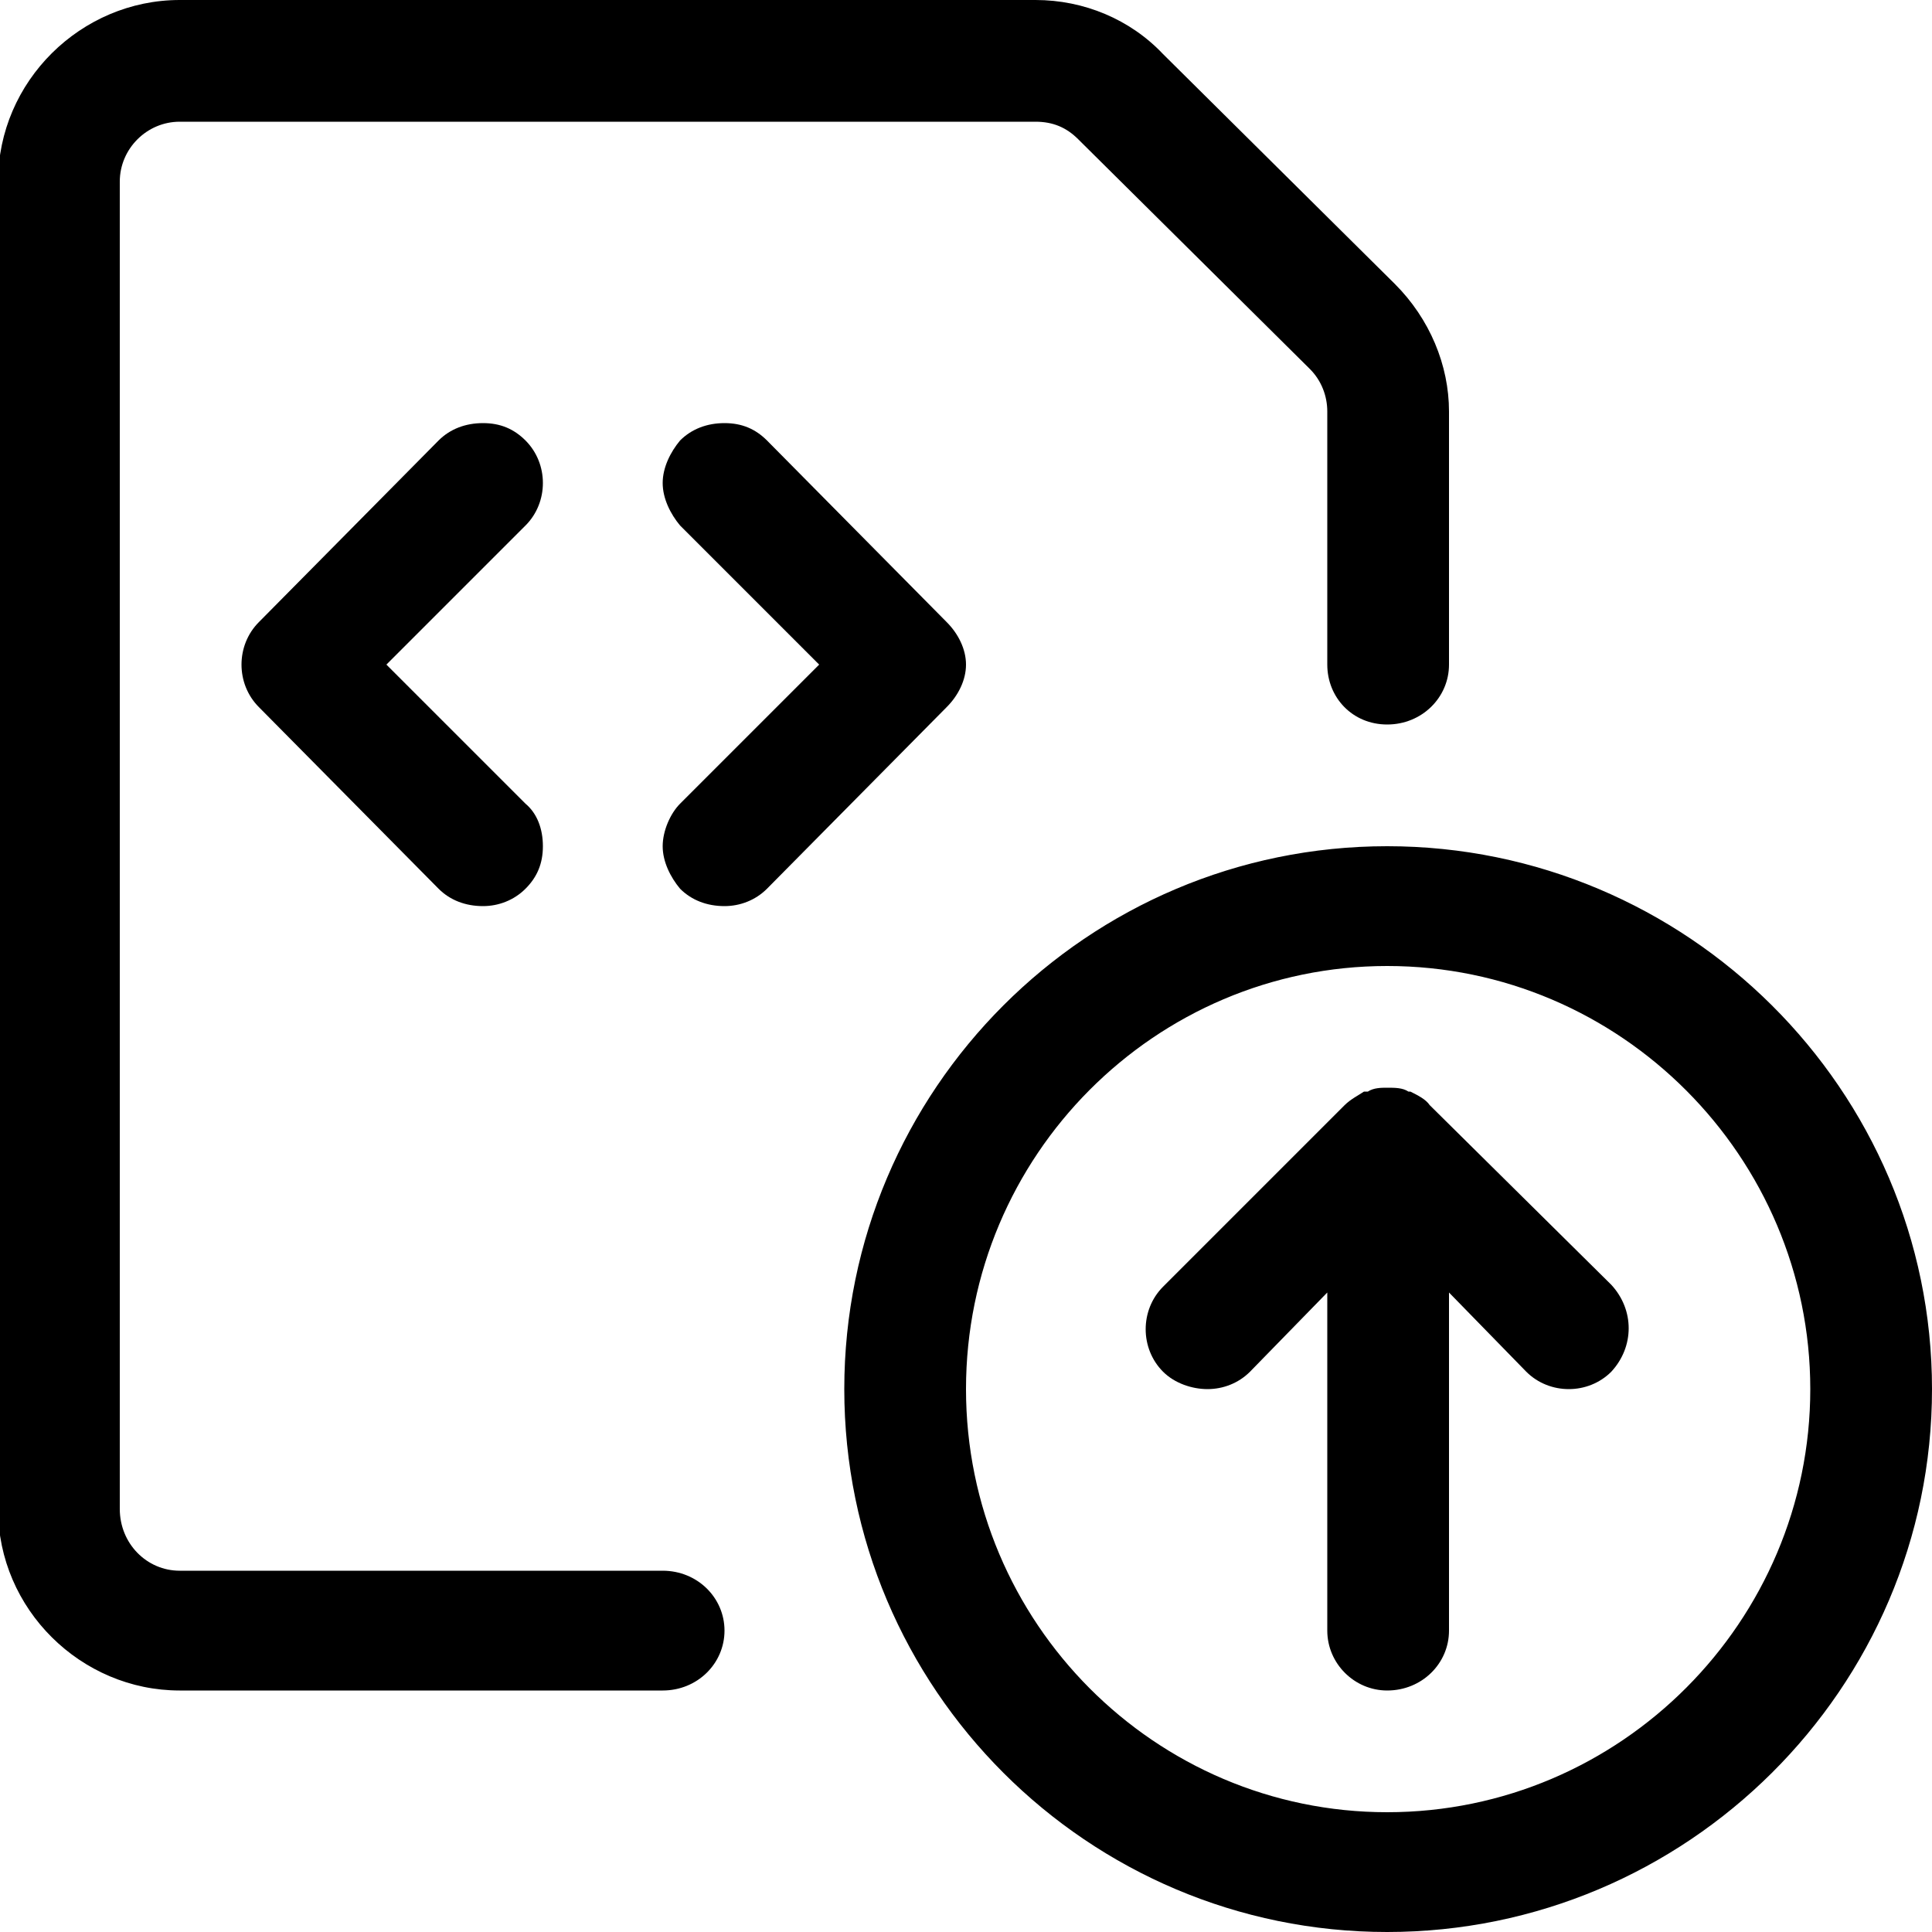 <!-- Generated by IcoMoon.io -->
<svg version="1.1" xmlns="http://www.w3.org/2000/svg" width="1024" height="1024" viewBox="0 0 1024 1024">
<title></title>
<g id="icomoon-ignore">
</g>
<path fill="#000" d="M735.232 1024c-158.72 0-287.744-129.024-287.744-287.744s129.024-287.744 287.744-287.744 288.768 129.024 288.768 287.744-130.048 287.744-288.768 287.744zM735.232 512c-122.88 0-223.232 100.352-223.232 224.256s100.352 224.256 223.232 224.256c123.904 0 224.256-101.376 224.256-224.256s-100.352-224.256-224.256-224.256zM735.232 896c-17.408 0-31.744-14.336-31.744-31.744v-179.2l-40.96 41.984c-6.144 6.144-14.336 9.216-22.528 9.216s-17.408-3.072-23.552-9.216c-12.288-12.288-12.288-32.768 0-45.056l96.256-96.256c3.072-3.072 7.168-5.12 10.24-7.168 1.024 0 1.024 0 2.048 0 3.072-2.048 7.168-2.048 10.24-2.048 4.096 0 8.192 0 11.264 2.048 0 0 1.024 0 1.024 0 4.096 2.048 8.192 4.096 10.24 7.168l96.256 95.232c12.288 13.312 12.288 32.768 0 46.080-6.144 6.144-14.336 9.216-22.528 9.216s-16.384-3.072-22.528-9.216l-40.96-41.984v179.2c0 17.408-14.336 31.744-32.768 31.744zM95.232 896c-52.224 0-96.256-43.008-96.256-96.256v-703.488c0-53.248 44.032-96.256 96.256-96.256h453.632c25.6 0 50.176 10.24 67.584 28.672l122.88 121.856c18.432 18.432 28.672 43.008 28.672 67.584v134.144c0 17.408-14.336 31.744-32.768 31.744s-31.744-14.336-31.744-31.744v-134.144c0-8.192-3.072-16.384-9.216-22.528l-122.88-121.856c-6.144-6.144-13.312-9.216-22.528-9.216h-453.632c-17.408 0-31.744 14.336-31.744 31.744v703.488c0 18.432 14.336 32.768 31.744 32.768h256c18.432 0 32.768 14.336 32.768 31.744s-14.336 31.744-32.768 31.744h-256zM384 480.256c-9.216 0-17.408-3.072-23.552-9.216-5.12-6.144-9.216-14.336-9.216-22.528s4.096-17.408 9.216-22.528l73.728-73.728-73.728-73.728c-5.12-6.144-9.216-14.336-9.216-22.528s4.096-16.384 9.216-22.528c6.144-6.144 14.336-9.216 23.552-9.216s16.384 3.072 22.528 9.216l95.232 96.256c6.144 6.144 10.24 14.336 10.24 22.528s-4.096 16.384-10.24 22.528l-95.232 96.256c-6.144 6.144-14.336 9.216-22.528 9.216zM256 480.256c-9.216 0-17.408-3.072-23.552-9.216l-95.232-96.256c-6.144-6.144-9.216-14.336-9.216-22.528s3.072-16.384 9.216-22.528l95.232-96.256c6.144-6.144 14.336-9.216 23.552-9.216s16.384 3.072 22.528 9.216c6.144 6.144 9.216 14.336 9.216 22.528s-3.072 16.384-9.216 22.528l-73.728 73.728 73.728 73.728c6.144 5.12 9.216 13.312 9.216 22.528s-3.072 16.384-9.216 22.528c-6.144 6.144-14.336 9.216-22.528 9.216z"></path>
</svg>
